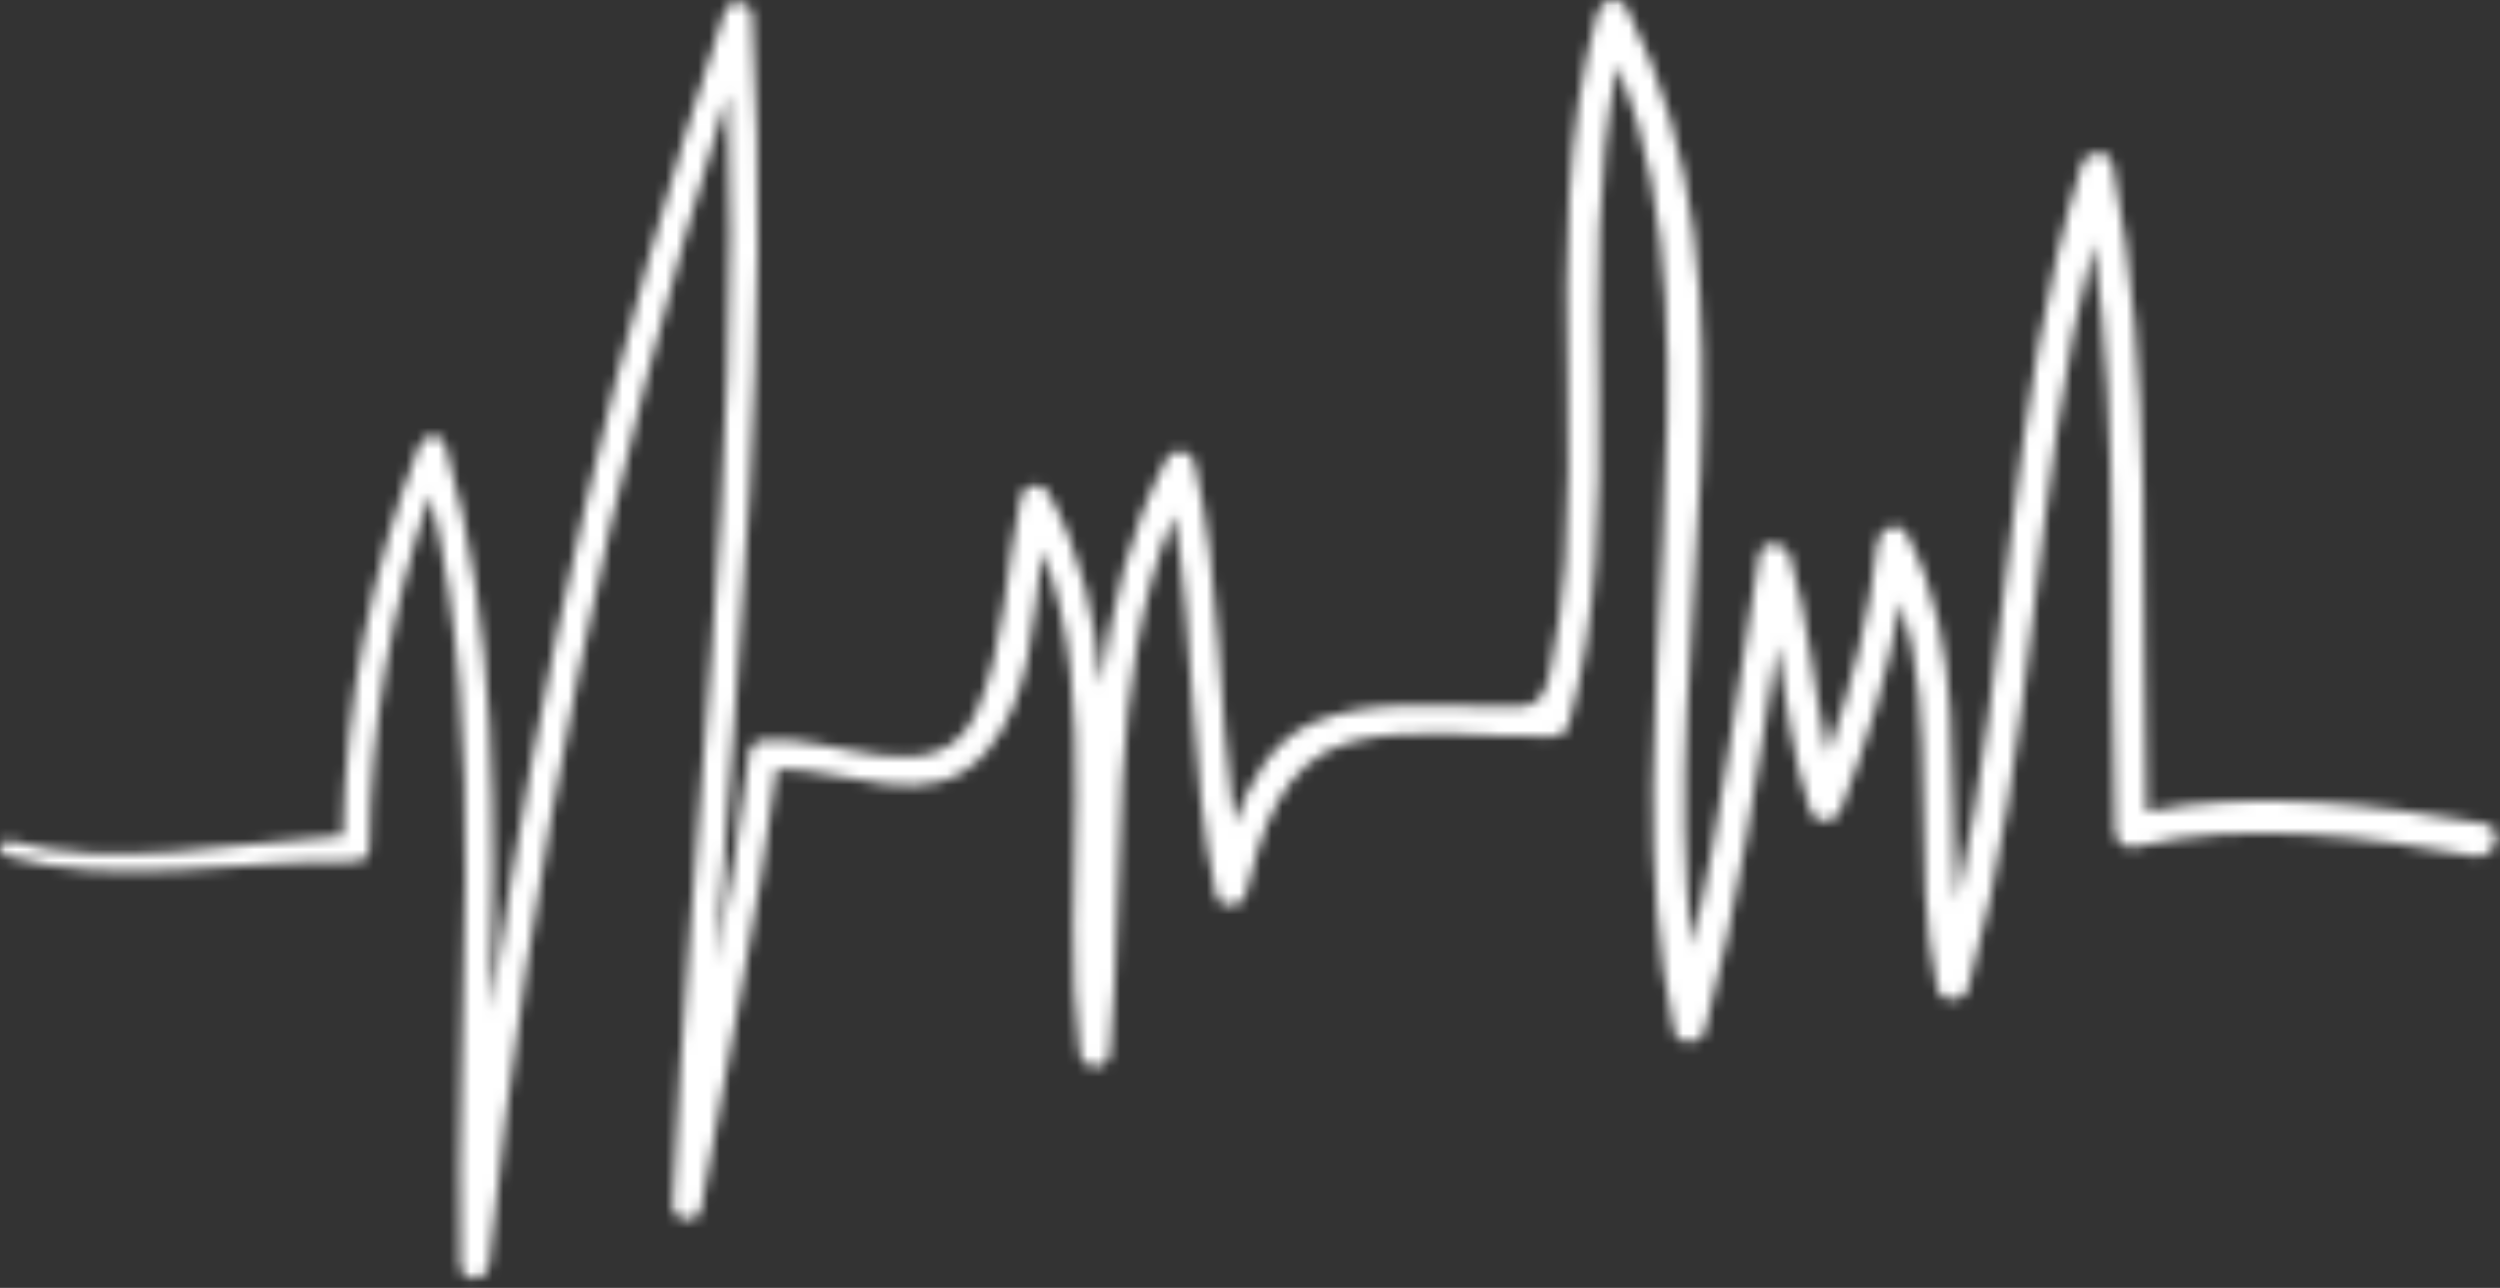 <?xml version="1.0" encoding="UTF-8"?> <svg xmlns="http://www.w3.org/2000/svg" width="231" height="119" viewBox="0 0 231 119" fill="none"><rect x="0" y="0" width="231" height="119" fill="#333333" stroke="none"/><mask id="mask0_12355_601" style="mask-type:alpha" maskUnits="userSpaceOnUse" x="0" y="0" width="231" height="119"><path d="M229.525 76.091C219.453 74.36 208.517 72.97 198.361 74.981C197.767 55.04 199.103 34.878 195.214 15.196C194.915 13.685 192.768 13.883 192.359 15.196C185.477 37.32 185.762 60.752 180.821 83.246C179.925 71.801 181.668 59.841 176.215 49.387C175.476 47.97 173.623 48.8 173.481 50.127C172.762 56.872 171.106 63.307 168.889 69.642C167.541 63.574 167.177 57.29 165.372 51.307C164.984 50.023 162.793 49.796 162.546 51.307C160.567 63.399 159.055 75.568 156.385 87.521C152.936 58.808 163.898 27.515 150.314 0.719C149.725 -0.443 147.951 -0.103 147.628 1.07C144.552 12.223 144.642 23.621 144.846 35.099C144.946 40.756 144.959 46.4 144.607 52.05C144.395 55.439 143.871 58.78 143.208 62.105C142.456 65.874 140.966 65.272 137.622 65.27C132.188 65.267 126.487 64.595 121.358 66.76C117.588 68.351 115.462 72.153 114.062 76.089C112.507 64.99 112.878 53.672 110.363 42.692C110.097 41.53 108.362 41.3 107.807 42.358C104.373 48.906 102.669 56.022 101.748 63.345C101.222 57.126 99.916 51.092 96.863 45.507C96.303 44.482 94.6 44.671 94.339 45.837C92.847 52.491 92.981 59.556 90.162 65.876C86.692 73.656 76.827 67.709 70.553 68.381C69.74 68.468 69.277 68.945 69.182 69.752C68.418 76.256 67.341 82.708 66.176 89.144C68.277 59.941 71.234 30.764 69.508 1.462C69.42 -0.026 67.408 -0.308 66.934 1.114C56.907 31.217 49.795 62.099 45.356 93.45C45.759 75.847 46.044 58.221 41.153 41.16C40.787 39.883 39.159 40.047 38.728 41.16C34.239 52.76 31.928 64.812 31.671 77.218C21.717 77.856 10.559 80.366 0.883 77.698C-0.007 77.453 -0.378 78.815 0.503 79.075C10.774 82.106 22.347 79.346 32.875 79.628C33.557 79.646 34.11 79.049 34.117 78.386C34.236 67.163 36.113 56.278 39.736 45.734C45.297 68.966 41.92 93.192 42.537 116.848C42.582 118.59 45.022 118.521 45.191 116.848C48.901 80.095 56.19 43.94 67.241 8.721C68.494 42.996 63.731 77.15 62.144 111.353C62.074 112.851 64.526 113.213 64.783 111.71C67.098 98.151 70.072 84.713 71.754 71.054C78.401 70.965 85.937 75.467 91.117 69.497C95.248 64.736 95.489 57.294 96.295 50.842C101.868 65.185 97.772 82.282 99.766 97.224C100.002 98.99 102.391 99.053 102.561 97.224C104.063 81.061 102.159 62.91 108.474 47.568C110.436 59.187 109.864 71.112 112.364 82.685C112.662 84.063 114.748 84.004 115.082 82.685C116.556 76.864 118.355 70.247 124.842 68.549C130.671 67.023 137.584 68.263 143.55 68.058C144.197 68.036 144.768 67.633 144.944 66.997C150.483 47.011 145.338 26.084 149.471 5.992C155.029 19.762 154.283 35.456 153.639 50.031C152.975 65.061 151.511 80.411 154.696 95.26C155.006 96.707 157.158 96.615 157.522 95.26C160.672 83.543 162.366 71.555 164.195 59.586C165.047 64.714 165.596 69.903 167.255 74.851C167.74 76.297 169.557 76.189 170.081 74.851C172.548 68.546 174.469 62.19 175.629 55.594C179.199 66.885 176.443 79.806 179.024 91.336C179.349 92.79 181.48 92.693 181.859 91.336C188.17 68.798 187.744 45.045 193.431 22.416C195.979 40.386 194.788 58.722 195.436 76.816C195.471 77.801 196.357 78.484 197.32 78.252C207.405 75.814 218.616 77.309 228.691 79.11C230.669 79.462 231.507 76.431 229.525 76.091Z" fill="#00A099"></path></mask><g mask="url(#mask0_12355_601)"><rect x="-24" y="-49" width="313" height="202" fill="white"></rect></g></svg> 
